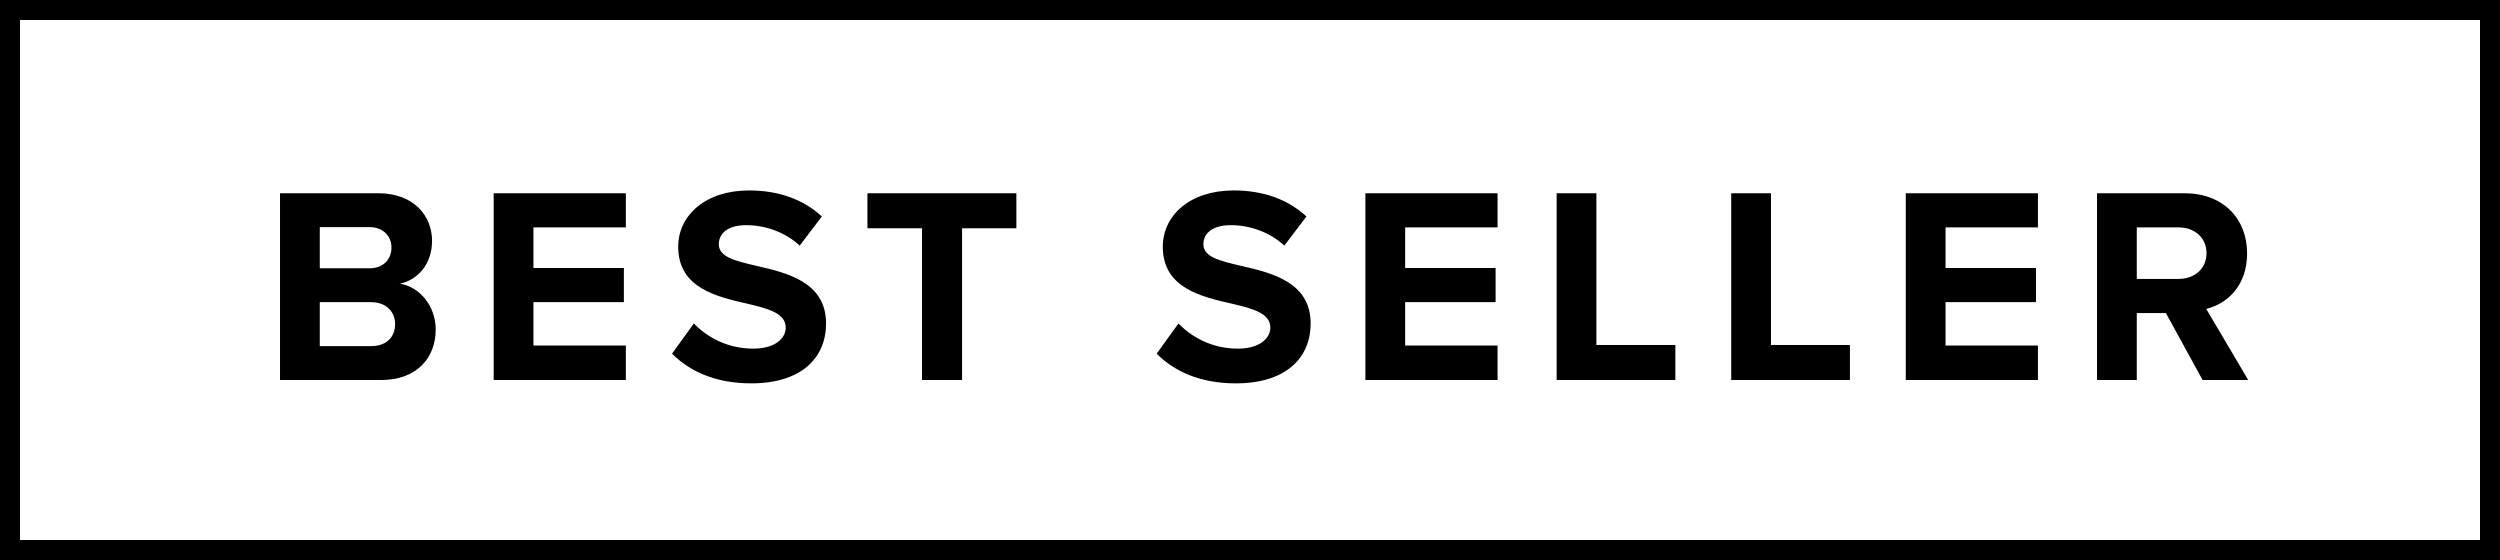 <svg xmlns="http://www.w3.org/2000/svg" fill="none" viewBox="0 0 125 28" height="28" width="125">
<rect stroke="black" height="27" width="124" y="0.5" x="0.5"></rect>
<path fill="black" d="M19.069 19H14.001V9.662H18.915C20.693 9.662 21.603 10.796 21.603 12.042C21.603 13.218 20.875 14.002 19.993 14.184C20.987 14.338 21.785 15.304 21.785 16.48C21.785 17.88 20.847 19 19.069 19ZM15.989 11.356V13.414H18.481C19.153 13.414 19.573 12.98 19.573 12.378C19.573 11.804 19.153 11.356 18.481 11.356H15.989ZM15.989 15.108V17.306H18.551C19.307 17.306 19.755 16.872 19.755 16.2C19.755 15.612 19.335 15.108 18.551 15.108H15.989ZM31.292 19H24.684V9.662H31.292V11.37H26.672V13.4H31.194V15.108H26.672V17.278H31.292V19ZM33.602 17.684L34.694 16.172C35.352 16.858 36.374 17.432 37.663 17.432C38.755 17.432 39.286 16.914 39.286 16.382C39.286 15.682 38.474 15.444 37.397 15.192C35.87 14.842 33.91 14.422 33.91 12.336C33.91 10.782 35.255 9.522 37.453 9.522C38.937 9.522 40.169 9.97 41.093 10.824L39.986 12.28C39.23 11.58 38.222 11.258 37.312 11.258C36.416 11.258 35.941 11.65 35.941 12.21C35.941 12.84 36.724 13.036 37.803 13.288C39.343 13.638 41.303 14.1 41.303 16.172C41.303 17.88 40.084 19.168 37.565 19.168C35.773 19.168 34.484 18.566 33.602 17.684ZM48.103 19H46.101V11.412H43.371V9.662H50.819V11.412H48.103V19ZM57.832 17.684L58.924 16.172C59.582 16.858 60.604 17.432 61.892 17.432C62.984 17.432 63.516 16.914 63.516 16.382C63.516 15.682 62.704 15.444 61.626 15.192C60.1 14.842 58.14 14.422 58.14 12.336C58.14 10.782 59.484 9.522 61.682 9.522C63.166 9.522 64.398 9.97 65.322 10.824L64.216 12.28C63.46 11.58 62.452 11.258 61.542 11.258C60.646 11.258 60.17 11.65 60.17 12.21C60.17 12.84 60.954 13.036 62.032 13.288C63.572 13.638 65.532 14.1 65.532 16.172C65.532 17.88 64.314 19.168 61.794 19.168C60.002 19.168 58.714 18.566 57.832 17.684ZM74.878 19H68.27V9.662H74.878V11.37H70.258V13.4H74.78V15.108H70.258V17.278H74.878V19ZM83.768 19H77.832V9.662H79.82V17.25H83.768V19ZM92.496 19H86.561V9.662H88.549V17.25H92.496V19ZM101.897 19H95.289V9.662H101.897V11.37H97.277V13.4H101.799V15.108H97.277V17.278H101.897V19ZM112.411 19H110.129L108.295 15.654H106.839V19H104.851V9.662H109.219C111.165 9.662 112.355 10.936 112.355 12.672C112.355 14.324 111.319 15.206 110.311 15.444L112.411 19ZM110.325 12.658C110.325 11.874 109.723 11.37 108.925 11.37H106.839V13.946H108.925C109.723 13.946 110.325 13.442 110.325 12.658Z"></path>
</svg>
